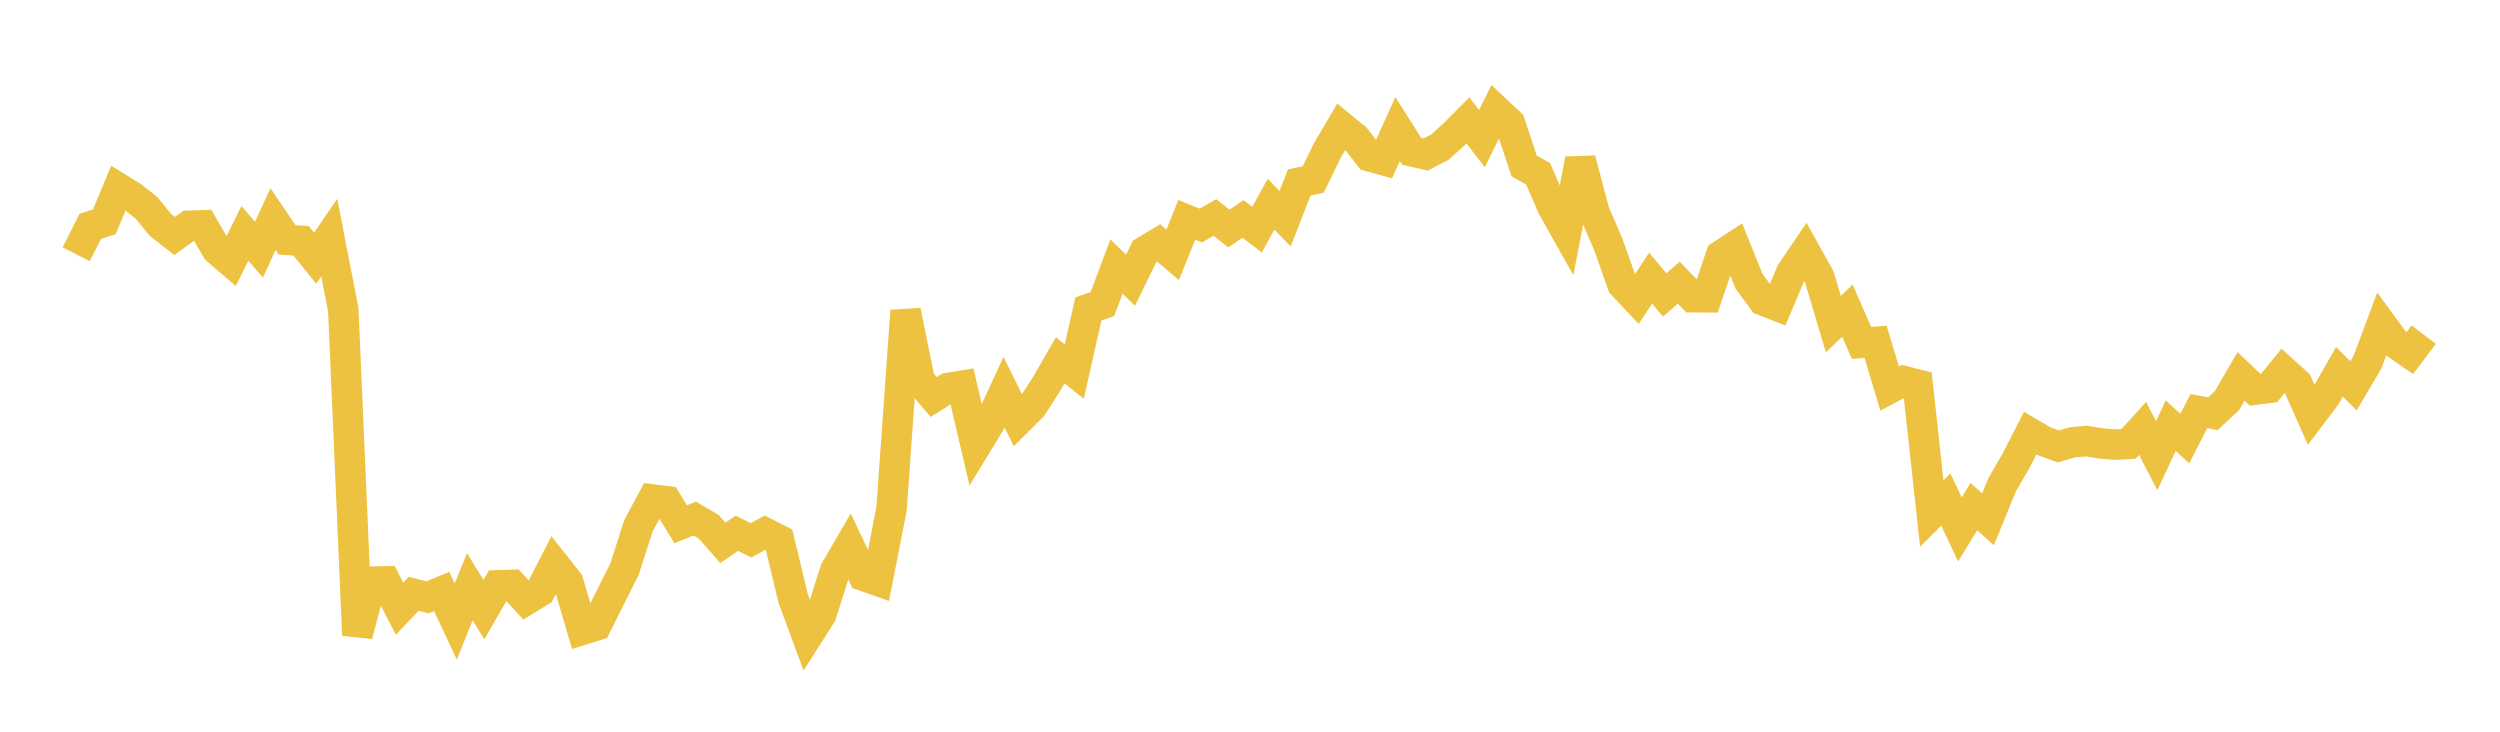 <svg width="164" height="48" xmlns="http://www.w3.org/2000/svg" xmlns:xlink="http://www.w3.org/1999/xlink"><path fill="none" stroke="rgb(237,194,64)" stroke-width="2" d="M5,16.677L5.922,14.846L6.844,14.551L7.766,12.337L8.689,12.907L9.611,13.636L10.533,14.761L11.455,15.481L12.377,14.811L13.299,14.781L14.222,16.378L15.144,17.168L16.066,15.31L16.988,16.378L17.91,14.374L18.832,15.733L19.754,15.801L20.677,16.94L21.599,15.585L22.521,20.328L23.443,41.668L24.365,38.159L25.287,38.14L26.21,39.93L27.132,38.954L28.054,39.187L28.976,38.803L29.898,40.77L30.82,38.491L31.743,39.987L32.665,38.398L33.587,38.364L34.509,39.362L35.431,38.798L36.353,37.013L37.275,38.182L38.198,41.316L39.12,41.028L40.042,39.182L40.964,37.344L41.886,34.481L42.808,32.767L43.731,32.882L44.653,34.391L45.575,34.019L46.497,34.561L47.419,35.612L48.341,34.983L49.263,35.445L50.186,34.946L51.108,35.418L52.03,39.257L52.952,41.752L53.874,40.301L54.796,37.41L55.719,35.827L56.641,37.77L57.563,38.097L58.485,33.392L59.407,20.392L60.329,24.962L61.251,26.043L62.174,25.459L63.096,25.304L64.018,29.243L64.94,27.73L65.862,25.728L66.784,27.583L67.707,26.666L68.629,25.232L69.551,23.635L70.473,24.38L71.395,20.27L72.317,19.945L73.24,17.486L74.162,18.38L75.084,16.494L76.006,15.937L76.928,16.717L77.85,14.422L78.772,14.795L79.695,14.267L80.617,14.992L81.539,14.362L82.461,15.065L83.383,13.397L84.305,14.352L85.228,11.975L86.15,11.77L87.072,9.872L87.994,8.307L88.916,9.06L89.838,10.252L90.76,10.506L91.683,8.469L92.605,9.924L93.527,10.137L94.449,9.655L95.371,8.826L96.293,7.899L97.216,9.093L98.138,7.229L99.06,8.096L99.982,10.884L100.904,11.406L101.826,13.546L102.749,15.188L103.671,10.453L104.593,13.913L105.515,16.062L106.437,18.668L107.359,19.645L108.281,18.246L109.204,19.348L110.126,18.543L111.048,19.497L111.97,19.503L112.892,16.757L113.814,16.155L114.737,18.453L115.659,19.706L116.581,20.067L117.503,17.887L118.425,16.522L119.347,18.178L120.269,21.263L121.192,20.38L122.114,22.494L123.036,22.423L123.958,25.484L124.88,24.997L125.802,25.233L126.725,33.688L127.647,32.767L128.569,34.732L129.491,33.233L130.413,34.072L131.335,31.812L132.257,30.218L133.18,28.411L134.102,28.952L135.024,29.284L135.946,29.017L136.868,28.935L137.79,29.083L138.713,29.17L139.635,29.119L140.557,28.102L141.479,29.893L142.401,27.922L143.323,28.77L144.246,26.968L145.168,27.14L146.09,26.274L147.012,24.691L147.934,25.561L148.856,25.445L149.778,24.321L150.701,25.154L151.623,27.223L152.545,26.003L153.467,24.392L154.389,25.306L155.311,23.743L156.234,21.276L157.156,22.535L158.078,23.171L159,21.953"></path></svg>